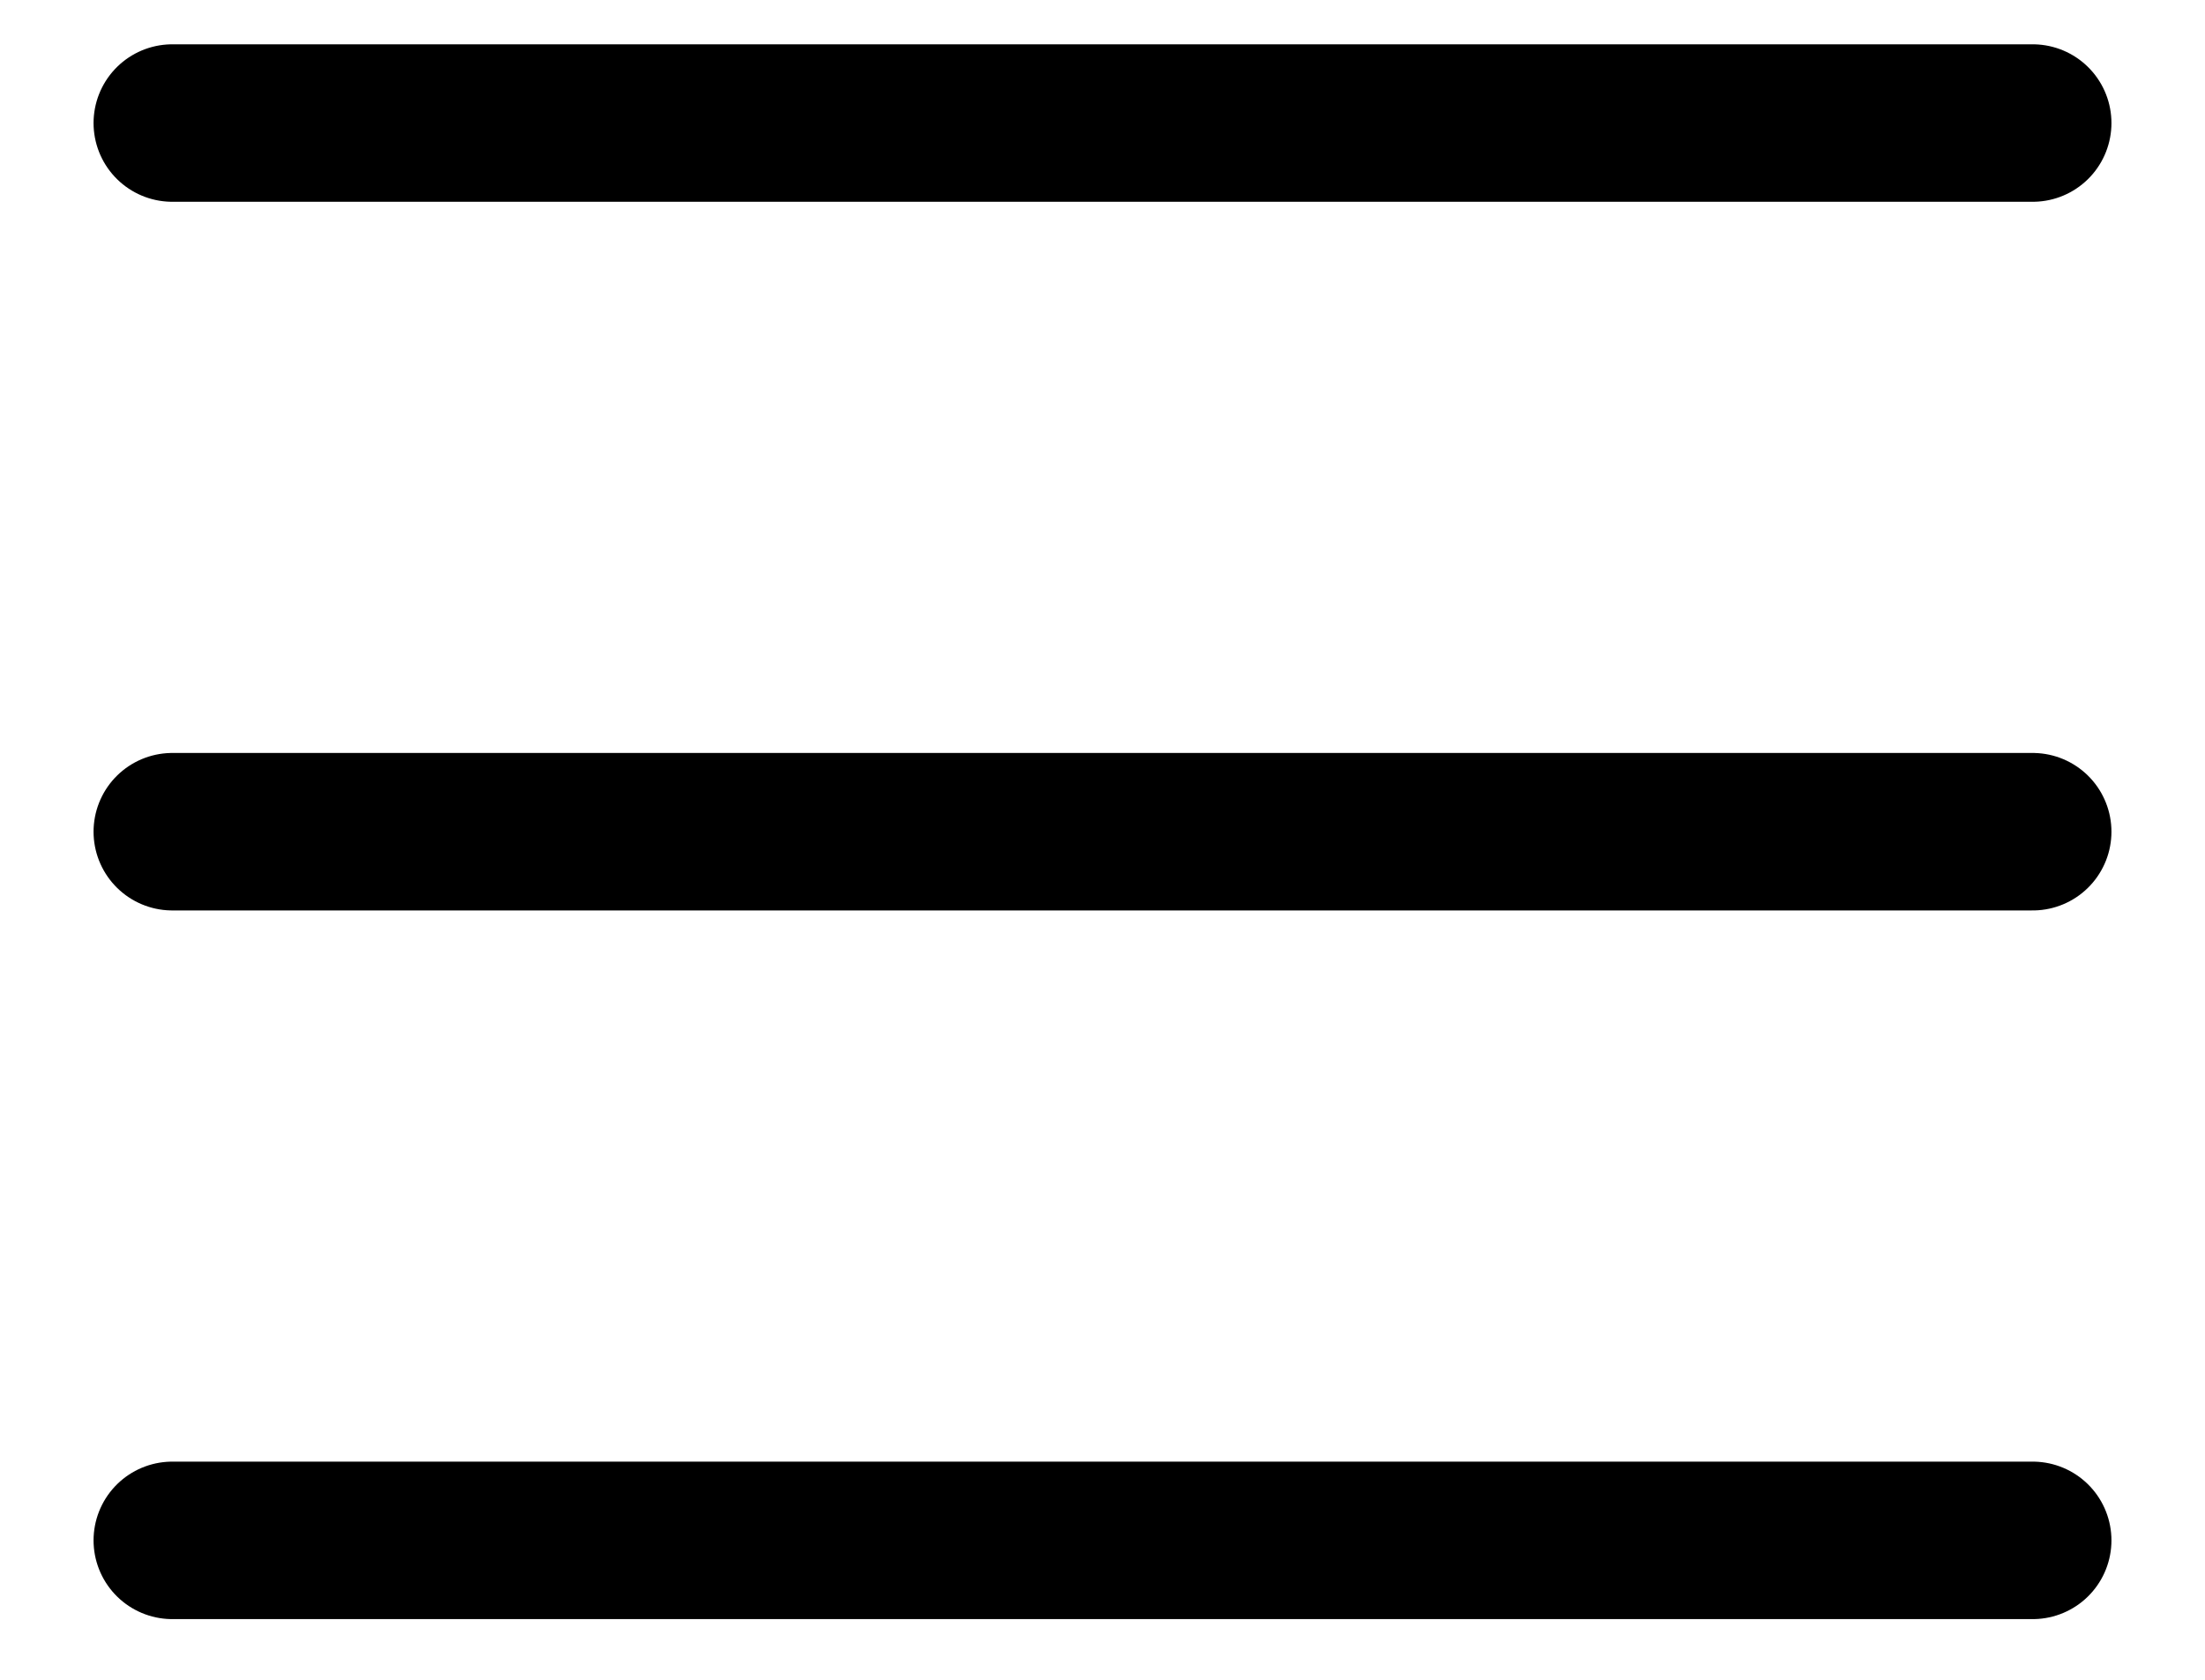 <svg width="21" height="16" viewBox="0 0 21 16" fill="none" xmlns="http://www.w3.org/2000/svg">
<path d="M1.641 14.672H19.359M1.641 7.922H19.359M1.641 1.172H19.359" stroke="black" stroke-width="1.5" stroke-linecap="round" stroke-linejoin="round"/>
</svg>
